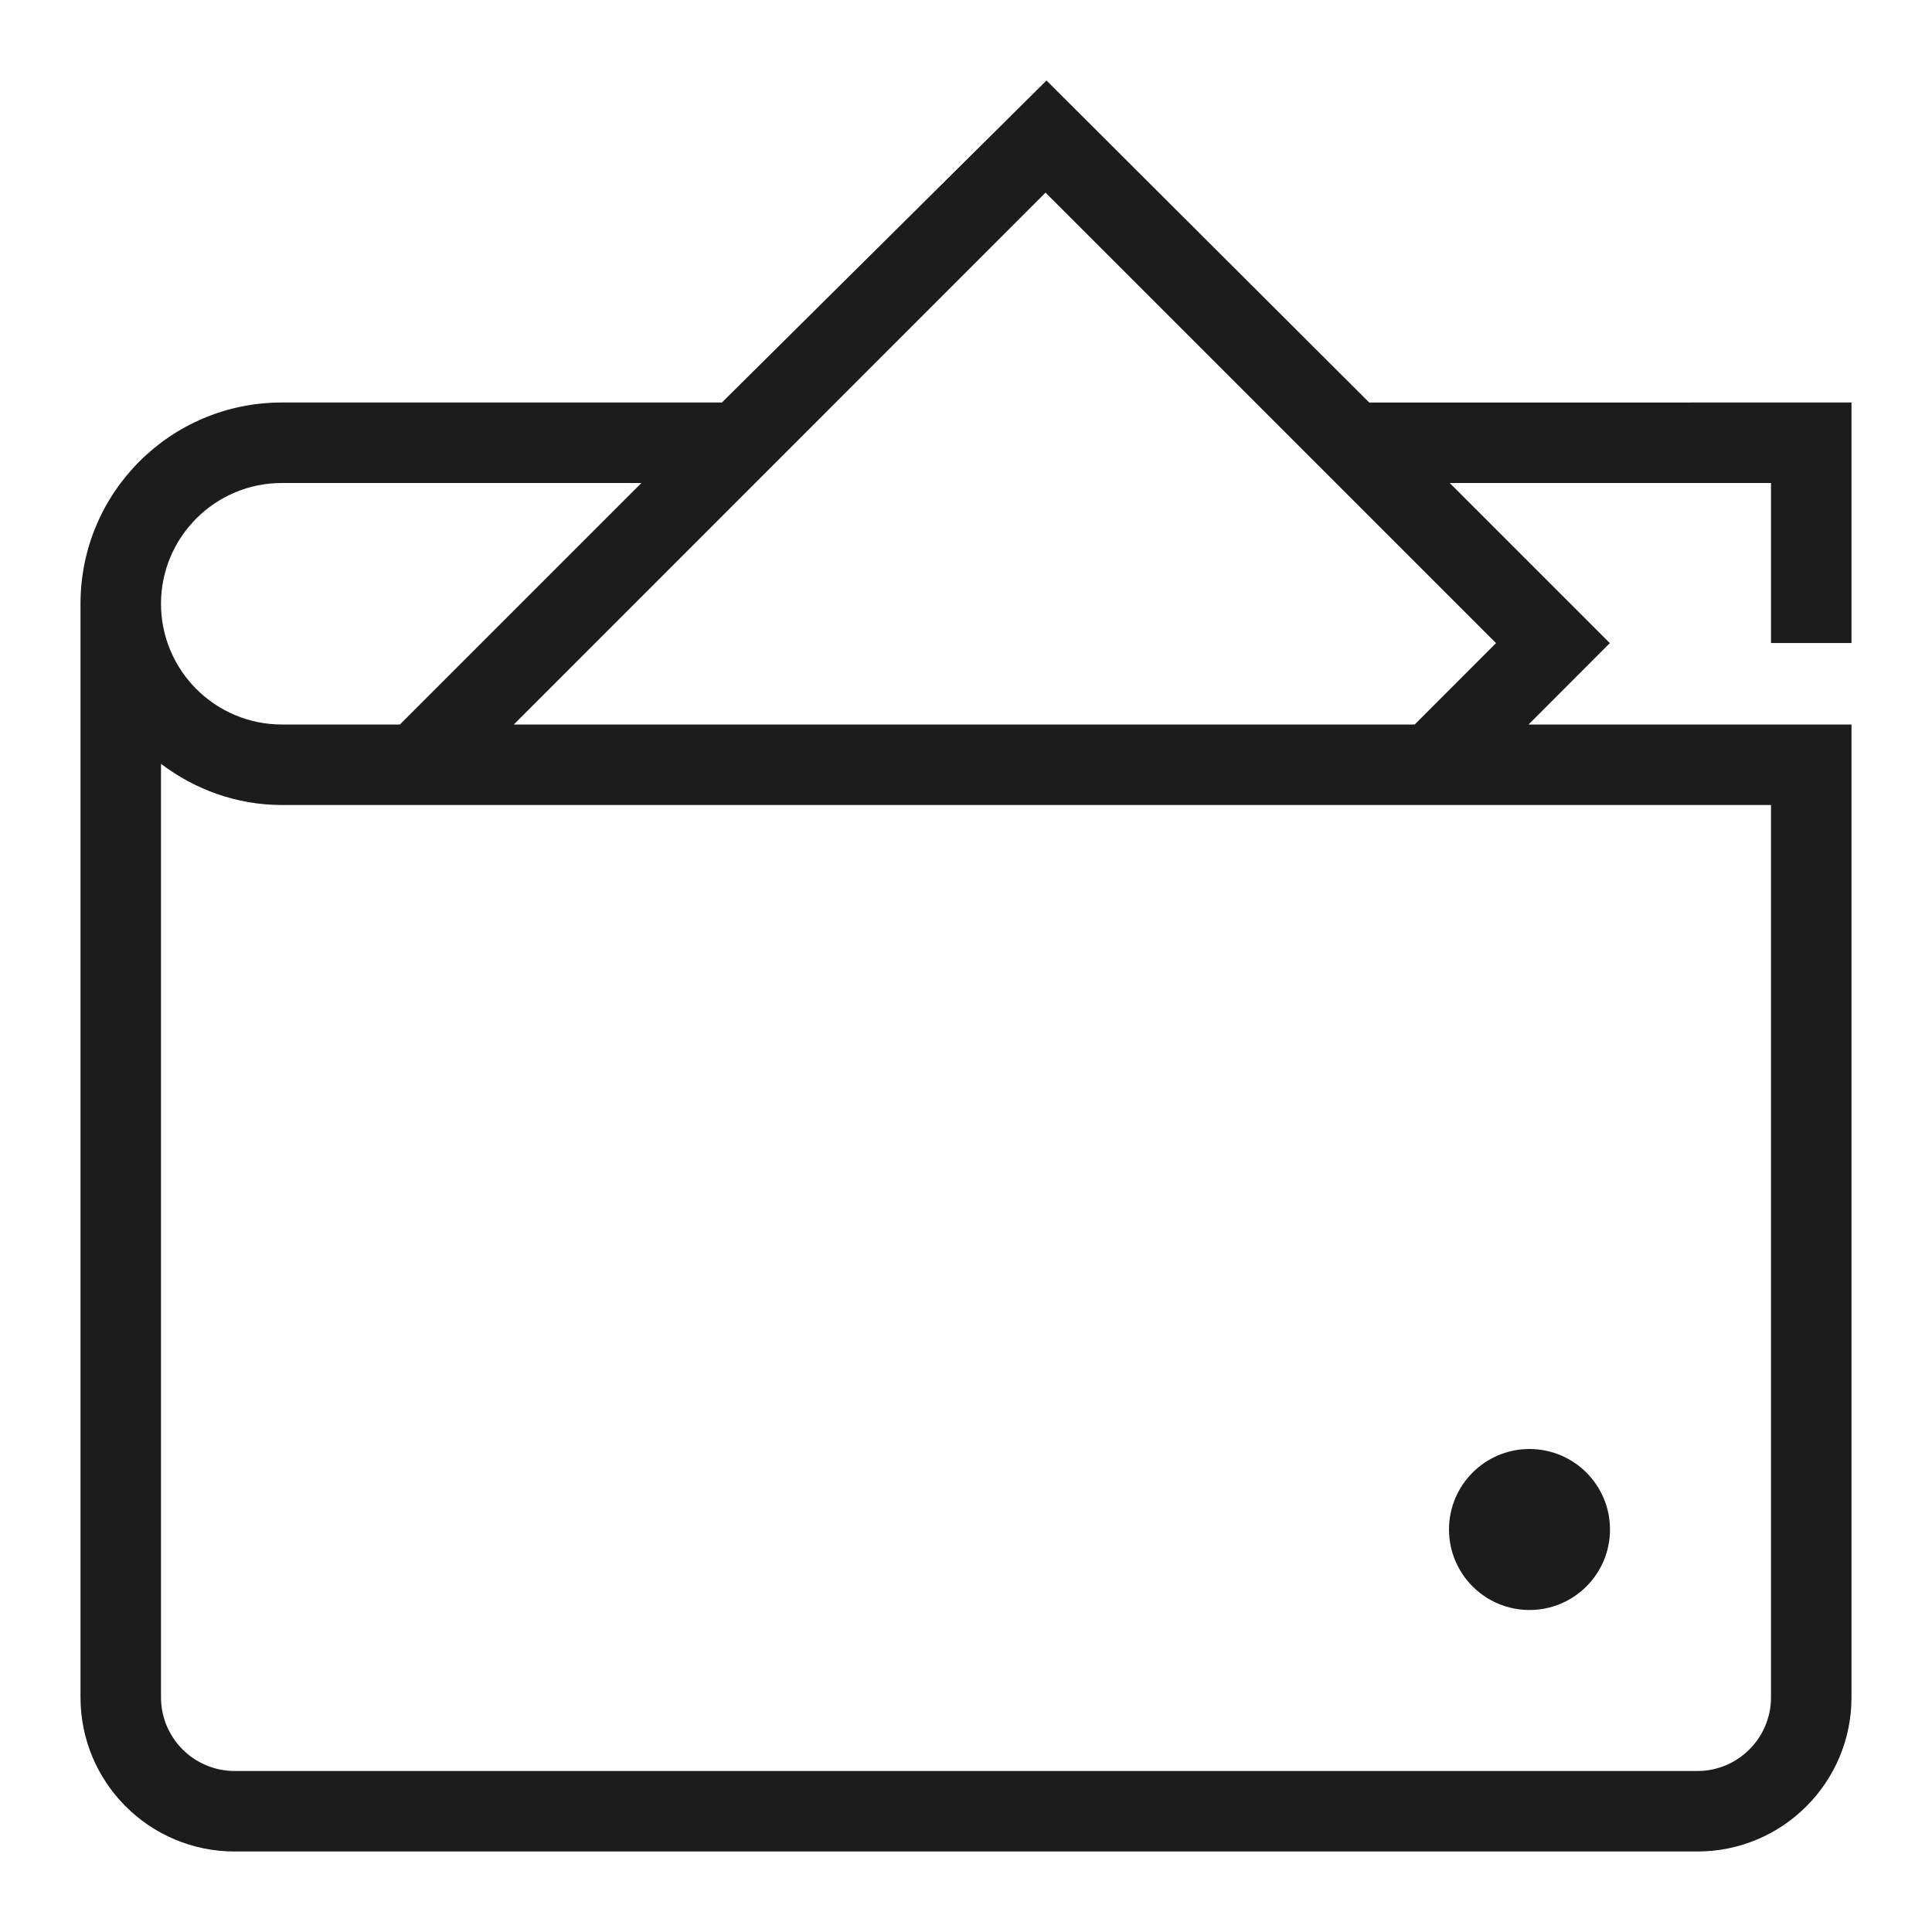 <svg xmlns="http://www.w3.org/2000/svg" width="24" height="24" viewBox="0 0 24 24"><path fill="#1C1C1C" d="M19 18c.552 0 1 .448 1 1s-.448 1-1 1-1-.448-1-1 .448-1 1-1zm3-10.012V6h-3.991l1.989 1.989L18.988 9H23v12.085C23 22.143 22.143 23 21.085 23H2.915C1.857 23 1 22.143 1 21.085V7.5C1 6.119 2.119 5 3.5 5h5.468L13 1l4.009 4H23v2.988h-1zM2 7.5C2 8.327 2.673 9 3.5 9h1.468l3-3H3.5C2.673 6 2 6.673 2 7.5zM22 10H3.5c-.565 0-1.081-.195-1.5-.511v11.596c0 .505.41.915.915.915h18.17c.505 0 .915-.41.915-.915V10zm-3.416-2.011l-5.596-5.596L6.383 9h11.191l1.01-1.011z"/></svg>